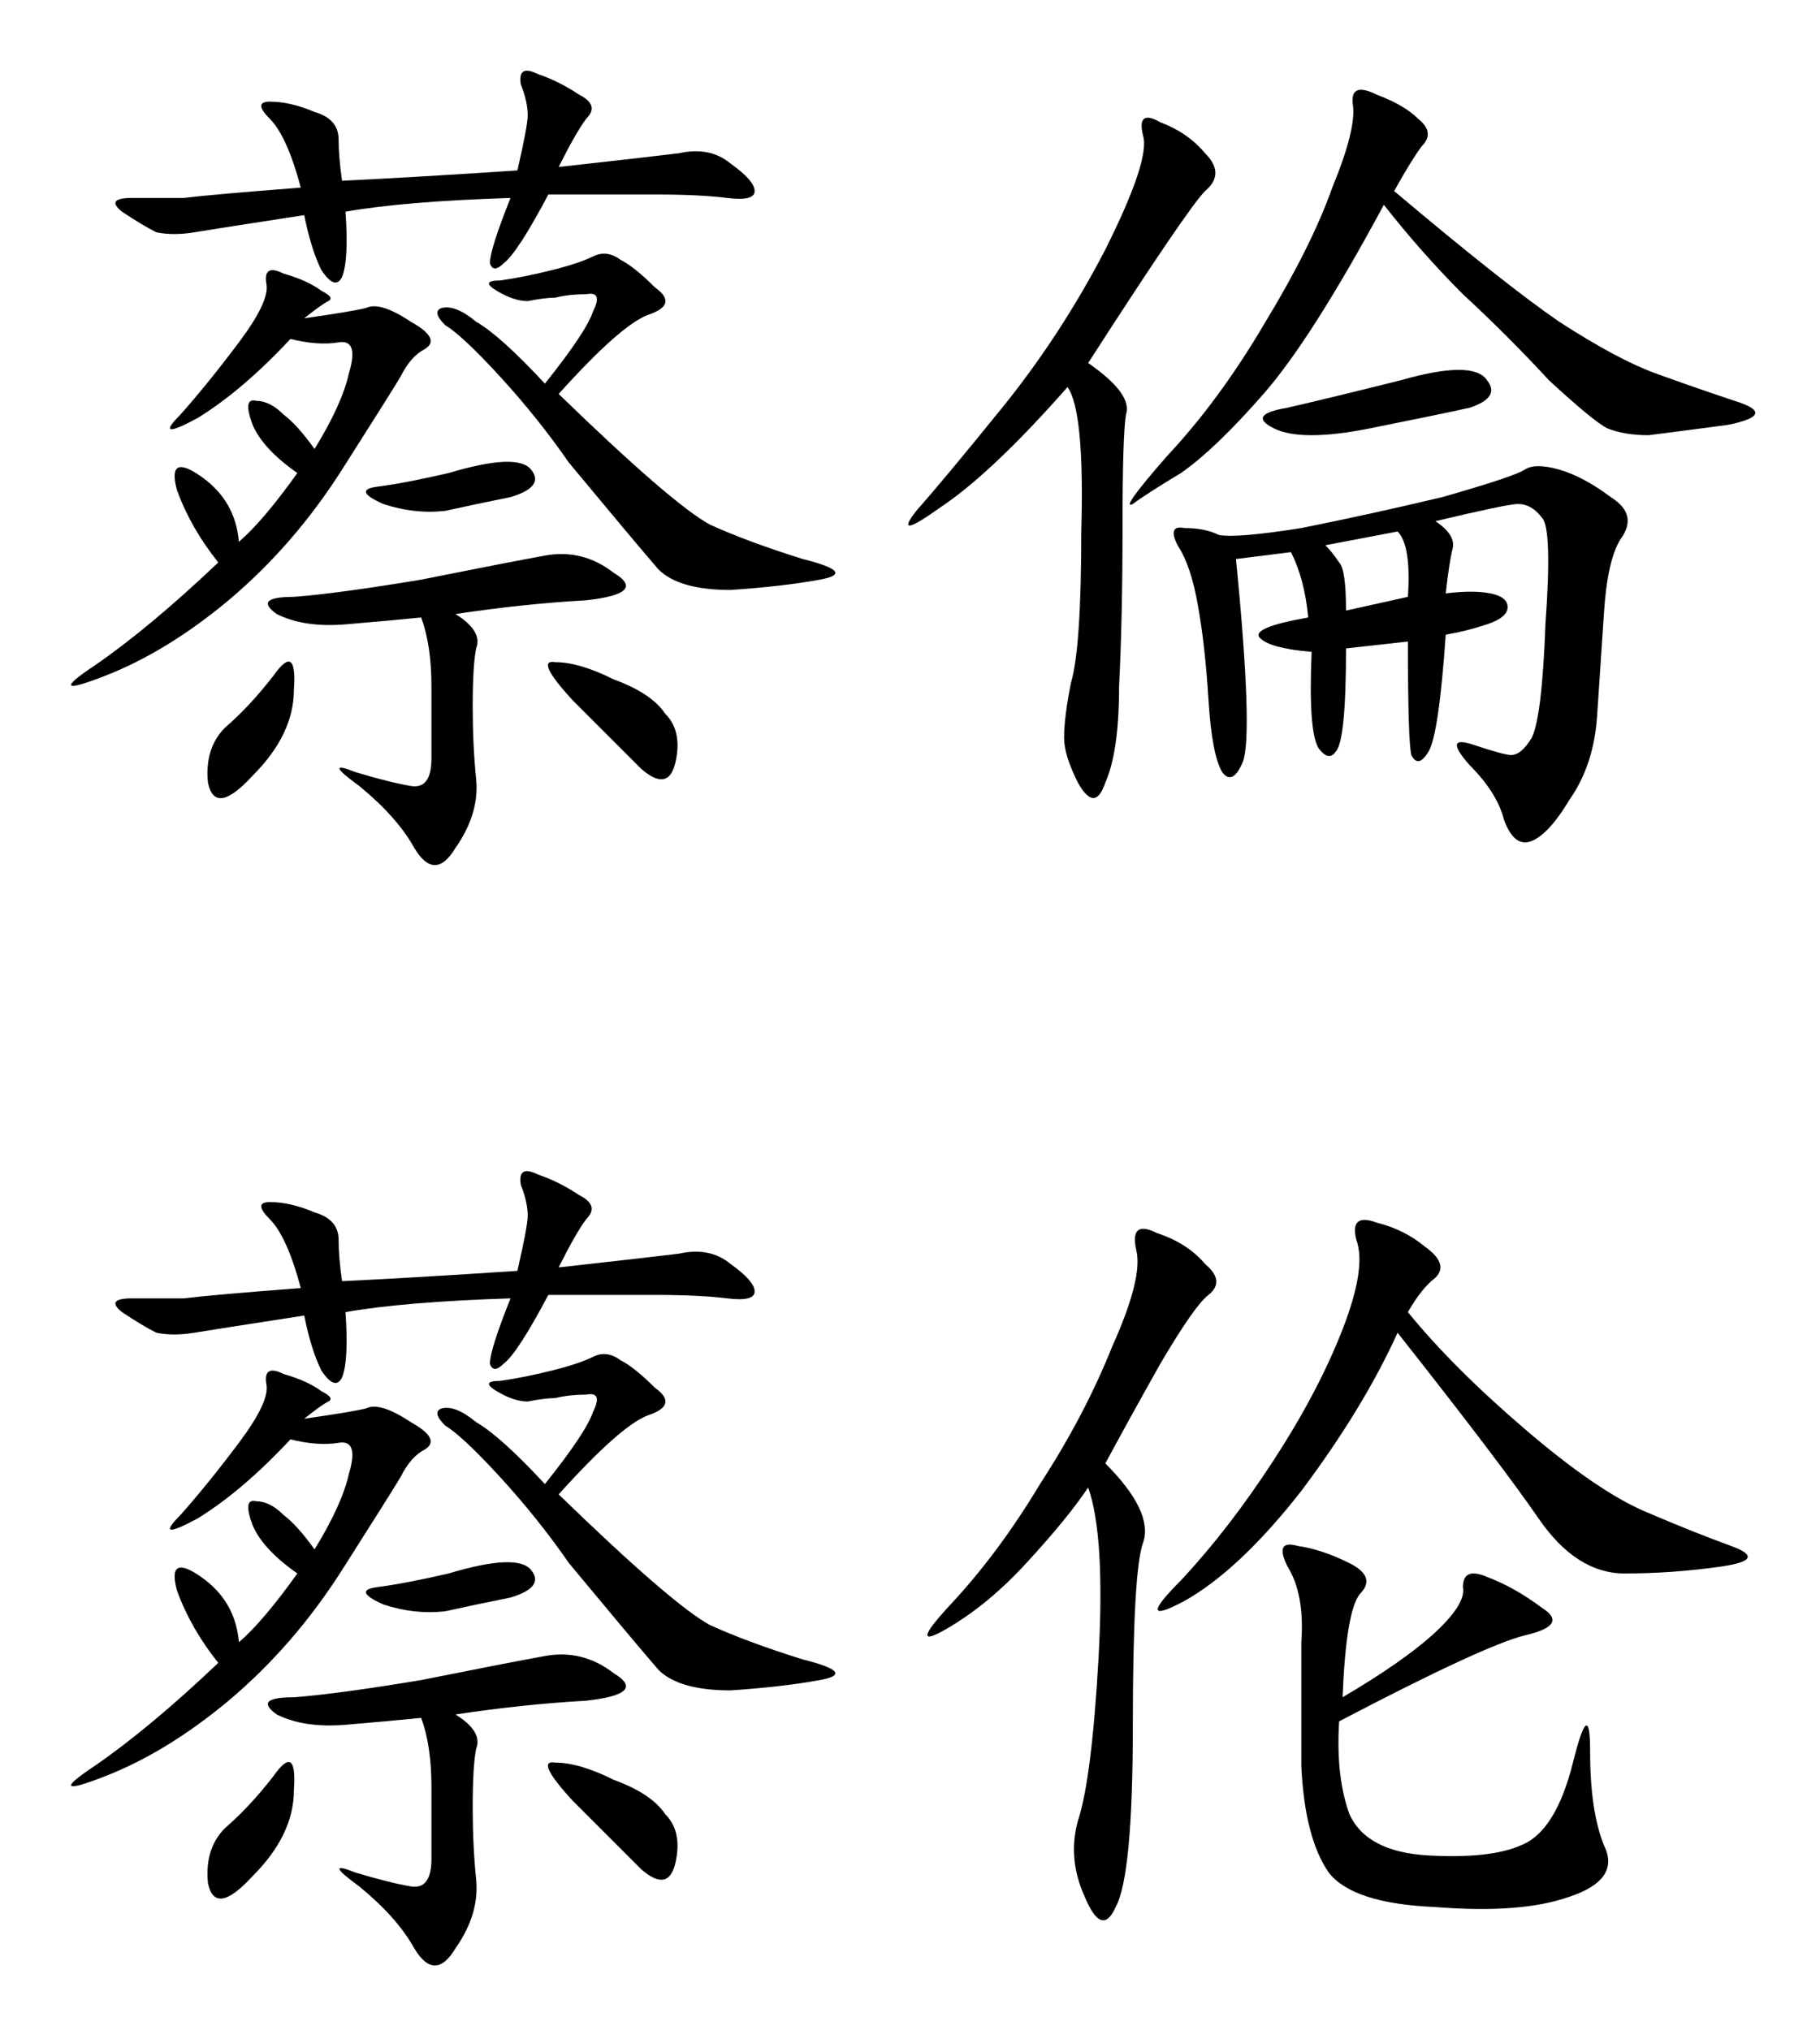 <?xml version="1.0" encoding="UTF-8" standalone="no"?>
<svg
   xmlns:dc="http://purl.org/dc/elements/1.1/"
   xmlns:cc="http://creativecommons.org/ns#"
   xmlns:rdf="http://www.w3.org/1999/02/22-rdf-syntax-ns#"
   xmlns:svg="http://www.w3.org/2000/svg"
   xmlns="http://www.w3.org/2000/svg"
   id="svg8"
   version="1.1"
   viewBox="0 0 52.603 58.67"
   height="58.67mm"
   width="52.603mm">
  <defs
     id="defs2" />
  <g
     transform="translate(-32.211,-25.153)"
     id="layer1">
    <g
       id="flowRoot3749"
       style="font-style:normal;font-weight:normal;font-size:40px;line-height:1.25;font-family:sans-serif;letter-spacing:0px;word-spacing:0px;fill:#000000;fill-opacity:1;stroke:none"
       transform="scale(0.265)"
       aria-label="蔡倫
蔡伦">
      <path
         id="path3759"
         style="font-style:normal;font-variant:normal;font-weight:normal;font-stretch:normal;font-size:96px;font-family:KaiTi;-inkscape-font-specification:KaiTi"
         d="m 177.232,116.502 q -11.625,0.375 -18,1.5 0.375,5.25 -0.375,7.125 -0.75,1.5 -2.25,-0.75 -1.125,-2.25 -1.875,-6 -9.75,1.5 -12,1.875 -2.25,0.375 -4.125,0 -1.5,-0.75 -3.75,-2.25 -1.875,-1.5 1.125,-1.5 3,0 5.625,0 3,-0.375 12.75,-1.125 -1.5,-5.625 -3.375,-7.5 -1.875,-1.875 0,-1.875 2.25,0 4.875,1.125 2.625,0.75 2.625,3 0,1.875 0.375,4.5 7.875,-0.375 19.125,-1.125 1.125,-4.875 1.125,-6 0,-1.5 -0.75,-3.375 -0.375,-2.25 1.875,-1.125 2.25,0.75 4.5,2.25 2.25,1.125 0.75,2.625 -1.125,1.5 -3,5.25 10.125,-1.125 13.125,-1.5 3.375,-0.75 5.625,1.125 2.625,1.875 2.625,3 0,1.125 -3,0.75 -3,-0.375 -7.875,-0.375 h -11.625 q -3.375,6.375 -4.875,7.5 -1.125,1.125 -1.5,0 0,-1.5 2.25,-7.125 z m -23.25,30 q -3.75,-2.625 -4.875,-5.25 -1.125,-3 0.375,-2.625 1.5,0 3,1.5 1.5,1.125 3.375,3.75 3,-4.875 3.75,-8.25 1.125,-3.75 -1.125,-3.375 -2.25,0.375 -5.25,-0.375 -5.25,5.625 -10.125,8.625 -4.875,2.625 -1.875,-0.375 3,-3.375 6.375,-7.875 3.375,-4.5 3,-6.375 -0.375,-2.25 1.875,-1.125 2.625,0.75 4.125,1.875 1.5,0.75 0.75,1.125 -0.75,0.375 -2.625,1.875 5.25,-0.75 6.75,-1.125 1.5,-0.75 4.875,1.5 3.375,1.875 1.5,3 -1.5,0.75 -2.625,3 -1.125,1.875 -6.375,10.125 -5.25,8.25 -12.375,14.25 -6.75,5.625 -13.5,8.25 -6.75,2.625 -1.125,-1.125 6,-4.125 13.5,-11.25 -3,-3.75 -4.5,-7.875 -1.125,-4.125 2.625,-1.5 3.75,2.625 4.125,7.125 2.625,-2.25 6.375,-7.5 z m 28.5,-8.625 q 12.375,12 16.5,14.25 4.125,1.875 10.125,3.75 6,1.5 1.875,2.25 -4.125,0.75 -9.75,1.125 -5.625,0 -7.875,-2.25 -2.25,-2.625 -4.125,-4.875 -1.875,-2.25 -5.625,-6.75 -3.375,-4.875 -7.5,-9.375 -4.125,-4.5 -6,-5.625 -1.5,-1.5 -0.375,-1.875 1.5,-0.375 3.75,1.5 2.625,1.5 7.5,6.75 4.5,-5.625 5.25,-7.875 1.125,-2.25 -0.75,-1.875 -1.875,0 -3.375,0.375 -1.125,0 -3,0.375 -1.5,0 -3.375,-1.125 -1.875,-1.125 0.375,-1.125 2.625,-0.375 5.625,-1.125 3,-0.75 4.5,-1.5 1.5,-0.75 3,0.375 1.5,0.75 3.75,3 2.625,1.875 -0.75,3 -3,1.125 -9.75,8.625 z m -11.25,24 q 3,1.875 2.25,3.75 -0.375,1.875 -0.375,6.375 0,4.125 0.375,7.875 0.375,3.75 -2.25,7.5 -2.25,3.75 -4.5,0 -1.875,-3.375 -6,-6.75 -4.125,-3 -0.375,-1.5 3.75,1.125 6,1.5 2.25,0.375 2.25,-3 v -7.875 q 0,-4.5 -1.125,-7.5 -3.75,0.375 -8.25,0.75 -4.5,0.375 -7.5,-1.125 -2.625,-1.875 1.875,-1.875 4.875,-0.375 13.875,-1.875 9.375,-1.875 13.5,-2.625 4.125,-0.75 7.5,1.875 3.75,2.25 -3,3 -6.75,0.375 -14.25,1.5 z m 17.25,7.125 q 4.125,1.5 5.625,3.75 1.875,1.875 1.125,5.25 -0.75,3.375 -3.75,0.75 -3,-3 -7.5,-7.5 -4.125,-4.5 -1.875,-4.125 2.625,0 6.375,1.875 z m -37.125,-0.375 q 2.625,-3.75 2.25,1.5 0,4.875 -4.5,9.375 -4.125,4.5 -4.875,0.75 -0.375,-3.75 1.875,-6 2.625,-2.25 5.25,-5.625 z m 19.125,-22.125 q 7.5,-2.25 9,-0.375 1.5,1.875 -2.25,3 -3.75,0.75 -7.125,1.5 -3.375,0.375 -6.75,-0.75 -3.375,-1.5 -0.75,-1.875 3,-0.375 7.875,-1.5 z" />
      <path
         id="path3761"
         style="font-style:normal;font-variant:normal;font-weight:normal;font-stretch:normal;font-size:96px;font-family:KaiTi;-inkscape-font-specification:KaiTi"
         d="m 278.107,151.752 q 2.25,1.5 1.875,3 -0.375,1.5 -0.75,4.875 3,-0.375 4.875,0 1.875,0.375 1.875,1.5 0,1.125 -2.25,1.875 -2.25,0.75 -4.5,1.125 -0.75,10.875 -1.875,12.75 -1.125,1.875 -1.875,0.375 -0.375,-1.5 -0.375,-12.375 l -6.75,0.75 q 0,10.125 -1.125,11.25 -0.75,1.125 -1.875,-0.375 -1.125,-1.875 -0.75,-10.5 -4.5,-0.375 -5.625,-1.5 -1.125,-1.125 5.25,-2.25 -0.375,-4.125 -1.875,-7.125 l -6,0.75 q 1.875,19.125 0.75,22.125 -1.125,2.625 -2.25,1.125 -1.125,-1.875 -1.5,-7.875 -0.375,-6 -1.125,-10.125 -0.75,-4.5 -2.25,-6.75 -1.125,-2.25 0.75,-1.875 2.25,0 3.75,0.75 1.875,0.375 9,-0.75 7.5,-1.5 15.375,-3.375 7.875,-2.25 9,-3 1.125,-0.75 3.75,0 2.625,0.75 5.625,3 3,1.875 1.125,4.5 -1.5,2.25 -1.875,8.25 -0.375,5.625 -0.75,11.25 -0.375,5.25 -3,9 -2.25,3.75 -4.125,4.5 -1.875,0.75 -3,-2.25 -0.75,-3 -3.75,-6 -3,-3.375 0.375,-2.25 3.375,1.125 4.125,1.125 1.125,0 2.25,-1.875 1.125,-2.25 1.5,-12.375 0.75,-10.5 -0.375,-11.625 -1.125,-1.5 -2.625,-1.5 -1.125,0 -9,1.875 z m -37.875,-17.25 q 4.875,3.375 4.125,5.625 -0.375,2.25 -0.375,12.375 0,9.75 -0.375,17.25 0,7.125 -1.5,10.5 -1.125,3.375 -3,0 -1.5,-3 -1.5,-4.875 0,-2.25 0.75,-6 1.125,-3.75 1.125,-16.5 0.375,-13.125 -1.5,-15.75 -8.25,9.375 -13.875,13.125 -5.25,3.75 -2.625,0.375 3,-3.375 9.375,-11.25 6.375,-7.875 11.25,-17.25 4.875,-9.75 4.125,-12.375 -0.75,-3 1.875,-1.5 3,1.125 4.875,3.375 2.25,2.25 0,4.125 -1.875,1.875 -12.75,18.75 z m 33.375,-18.75 q 12,10.125 18,14.25 6.375,4.125 10.5,5.625 4.125,1.5 8.625,3 4.875,1.5 -0.75,2.625 -5.625,0.75 -8.625,1.125 -2.625,0 -4.5,-0.75 -1.5,-0.75 -6.375,-5.25 -4.5,-4.875 -9.375,-9.375 -4.5,-4.5 -8.625,-9.75 -7.875,14.625 -13.125,20.625 -5.25,6 -9,8.625 -3.75,2.25 -5.25,3.375 -1.5,0.75 3.75,-5.25 5.625,-6 10.5,-14.25 5.25,-8.625 7.5,-15 2.625,-6.375 2.25,-9 -0.375,-2.625 2.625,-1.125 3,1.125 4.5,2.625 1.875,1.5 0.375,3 -1.125,1.5 -3,4.875 z m 0.75,20.625 q 7.875,-2.25 9.375,0 1.5,1.875 -1.875,3 -3.375,0.75 -10.875,2.25 -7.5,1.5 -10.5,0 -3,-1.5 1.5,-2.25 4.875,-1.125 12.375,-3 z m -8.25,18 q 0.75,0.75 1.5,1.875 0.75,0.75 0.75,5.25 l 6.75,-1.5 q 0.375,-5.625 -1.125,-7.125 z" />
      <path
         id="path3763"
         style="font-style:normal;font-variant:normal;font-weight:normal;font-stretch:normal;font-size:96px;font-family:KaiTi;-inkscape-font-specification:KaiTi"
         d="m 177.232,236.502 q -11.625,0.375 -18,1.5 0.375,5.25 -0.375,7.125 -0.75,1.5 -2.25,-0.75 -1.125,-2.25 -1.875,-6 -9.75,1.5 -12,1.875 -2.25,0.375 -4.125,0 -1.5,-0.75 -3.75,-2.25 -1.875,-1.5 1.125,-1.5 3,0 5.625,0 3,-0.375 12.75,-1.125 -1.5,-5.625 -3.375,-7.5 -1.875,-1.875 0,-1.875 2.25,0 4.875,1.125 2.625,0.75 2.625,3 0,1.875 0.375,4.5 7.875,-0.375 19.125,-1.125 1.125,-4.875 1.125,-6 0,-1.5 -0.75,-3.375 -0.375,-2.25 1.875,-1.125 2.25,0.75 4.5,2.25 2.25,1.125 0.75,2.625 -1.125,1.5 -3,5.25 10.125,-1.125 13.125,-1.5 3.375,-0.75 5.625,1.125 2.625,1.875 2.625,3 0,1.125 -3,0.75 -3,-0.375 -7.875,-0.375 h -11.625 q -3.375,6.375 -4.875,7.5 -1.125,1.125 -1.5,0 0,-1.5 2.25,-7.125 z m -23.25,30 q -3.75,-2.625 -4.875,-5.25 -1.125,-3 0.375,-2.625 1.5,0 3,1.5 1.5,1.125 3.375,3.75 3,-4.875 3.75,-8.25 1.125,-3.75 -1.125,-3.375 -2.25,0.375 -5.25,-0.375 -5.25,5.625 -10.125,8.625 -4.875,2.625 -1.875,-0.375 3,-3.375 6.375,-7.875 3.375,-4.5 3,-6.375 -0.375,-2.25 1.875,-1.125 2.625,0.75 4.125,1.875 1.5,0.75 0.75,1.125 -0.75,0.375 -2.625,1.875 5.25,-0.75 6.75,-1.125 1.5,-0.75 4.875,1.5 3.375,1.875 1.5,3 -1.5,0.75 -2.625,3 -1.125,1.875 -6.375,10.125 -5.25,8.25 -12.375,14.25 -6.75,5.625 -13.5,8.25 -6.75,2.625 -1.125,-1.125 6,-4.125 13.5,-11.25 -3,-3.75 -4.5,-7.875 -1.125,-4.125 2.625,-1.5 3.75,2.625 4.125,7.125 2.625,-2.25 6.375,-7.5 z m 28.5,-8.625 q 12.375,12 16.5,14.25 4.125,1.875 10.125,3.75 6,1.5 1.875,2.25 -4.125,0.75 -9.75,1.125 -5.625,0 -7.875,-2.25 -2.25,-2.625 -4.125,-4.875 -1.875,-2.25 -5.625,-6.75 -3.375,-4.875 -7.5,-9.375 -4.125,-4.5 -6,-5.625 -1.5,-1.5 -0.375,-1.875 1.5,-0.375 3.75,1.5 2.625,1.5 7.5,6.75 4.5,-5.625 5.25,-7.875 1.125,-2.25 -0.75,-1.875 -1.875,0 -3.375,0.375 -1.125,0 -3,0.375 -1.5,0 -3.375,-1.125 -1.875,-1.125 0.375,-1.125 2.625,-0.375 5.625,-1.125 3,-0.75 4.5,-1.5 1.5,-0.75 3,0.375 1.5,0.75 3.75,3 2.625,1.875 -0.75,3 -3,1.125 -9.75,8.625 z m -11.25,24 q 3,1.875 2.25,3.75 -0.375,1.875 -0.375,6.375 0,4.125 0.375,7.875 0.375,3.75 -2.25,7.5 -2.25,3.75 -4.5,0 -1.875,-3.375 -6,-6.75 -4.125,-3 -0.375,-1.5 3.75,1.125 6,1.5 2.25,0.375 2.25,-3 v -7.875 q 0,-4.5 -1.125,-7.5 -3.75,0.375 -8.25,0.75 -4.5,0.375 -7.5,-1.125 -2.625,-1.875 1.875,-1.875 4.875,-0.375 13.875,-1.875 9.375,-1.875 13.5,-2.625 4.125,-0.75 7.5,1.875 3.75,2.25 -3,3 -6.75,0.375 -14.25,1.5 z m 17.25,7.125 q 4.125,1.5 5.625,3.75 1.875,1.875 1.125,5.25 -0.75,3.375 -3.75,0.75 -3,-3 -7.5,-7.5 -4.125,-4.5 -1.875,-4.125 2.625,0 6.375,1.875 z m -37.125,-0.375 q 2.625,-3.75 2.25,1.5 0,4.875 -4.5,9.375 -4.125,4.5 -4.875,0.75 -0.375,-3.75 1.875,-6 2.625,-2.25 5.25,-5.625 z m 19.125,-22.125 q 7.5,-2.25 9,-0.375 1.5,1.875 -2.25,3 -3.75,0.75 -7.125,1.5 -3.375,0.375 -6.75,-0.75 -3.375,-1.5 -0.75,-1.875 3,-0.375 7.875,-1.5 z" />
      <path
         id="path3765"
         style="font-style:normal;font-variant:normal;font-weight:normal;font-stretch:normal;font-size:96px;font-family:KaiTi;-inkscape-font-specification:KaiTi"
         d="m 267.982,280.002 q 6.375,-3.75 9.75,-6.75 3.75,-3.375 3.375,-5.25 0,-2.25 2.625,-1.125 3,1.125 6,3.375 3,1.875 -1.875,3 -4.5,1.125 -20.25,9.375 -0.375,6 1.125,10.125 1.875,4.125 8.625,4.5 6.75,0.375 10.125,-1.125 3.75,-1.5 5.625,-9 1.875,-7.5 1.875,-1.125 0,6.375 1.5,10.125 1.875,3.75 -3.75,5.625 -5.25,1.875 -14.625,1.125 -9,-0.375 -11.625,-3.75 -2.625,-3.75 -3,-11.625 0,-8.25 0,-13.5 0.375,-5.25 -1.5,-8.25 -1.5,-3 1.125,-2.25 2.625,0.375 5.625,1.875 3,1.5 1.125,3.375 -1.5,1.875 -1.875,11.25 z m 7.125,-42 q 4.875,6 12.75,12.75 7.875,6.75 13.125,9 5.25,2.25 9.375,3.75 4.125,1.5 -1.125,2.25 -5.25,0.75 -10.5,0.75 -5.25,0 -9.375,-6 -4.125,-6 -15.375,-20.25 -3.75,8.25 -10.5,17.25 -6.75,8.625 -12.75,12 -5.625,3 -0.375,-2.25 5.25,-5.625 10.125,-13.125 4.875,-7.5 7.5,-14.25 2.625,-6.75 1.5,-9.75 -0.75,-3 2.25,-1.875 3,0.75 5.25,2.625 2.625,1.875 1.125,3.375 -1.5,1.125 -3,3.75 z m -33,16.5 q 5.25,5.25 4.125,8.625 -1.125,3 -1.125,19.875 0,16.5 -1.875,19.875 -1.5,3.375 -3.375,-1.125 -1.875,-4.125 -0.75,-8.25 1.5,-4.5 2.25,-17.625 0.75,-13.5 -1.125,-18.75 -2.25,3.375 -6.75,8.25 -4.125,4.5 -8.625,7.125 -4.5,2.625 0.375,-2.625 5.25,-5.625 9.75,-13.125 4.875,-7.5 7.875,-15 3.375,-7.5 2.625,-10.5 -0.75,-3.375 2.25,-1.875 3.375,1.125 5.25,3.375 2.25,1.875 0.375,3.375 -1.5,1.125 -5.25,7.5 -3.375,6 -6,10.875 z" />
    </g>
  </g>
</svg>
